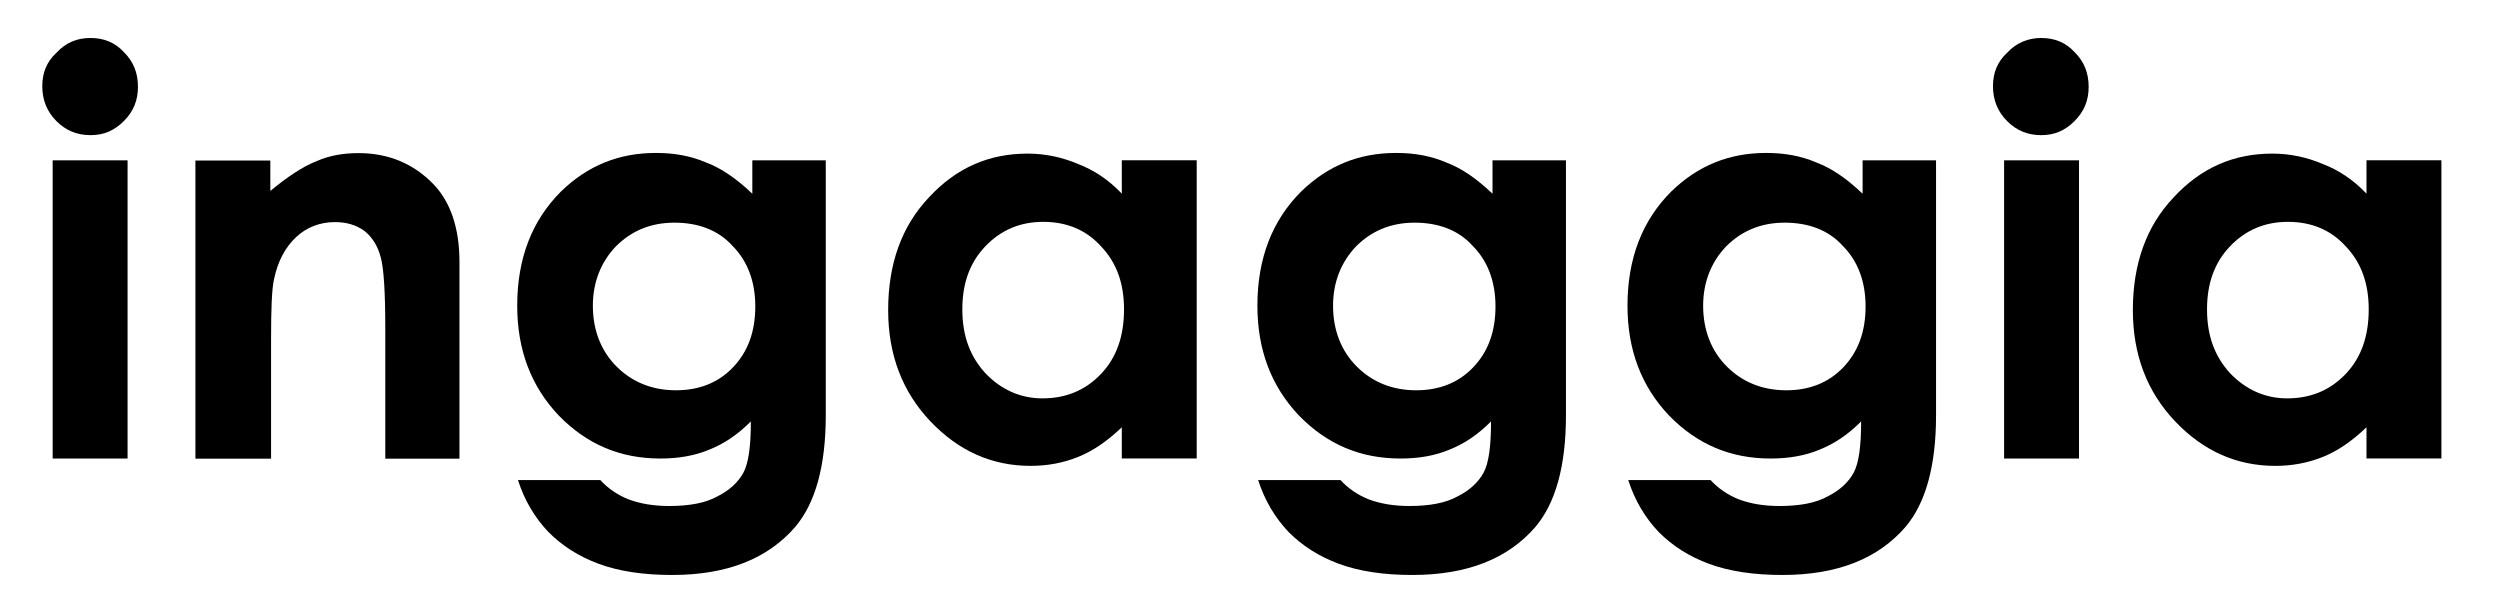 <?xml version="1.0" encoding="UTF-8"?>
<!-- Generator: Adobe Illustrator 24.0.1, SVG Export Plug-In . SVG Version: 6.00 Build 0)  -->
<svg xmlns:cc="http://creativecommons.org/ns#" xmlns:dc="http://purl.org/dc/elements/1.1/" xmlns:rdf="http://www.w3.org/1999/02/22-rdf-syntax-ns#" xmlns:svg="http://www.w3.org/2000/svg" xmlns="http://www.w3.org/2000/svg" xmlns:xlink="http://www.w3.org/1999/xlink" version="1.1" id="svg2" x="0px" y="0px" viewBox="0 0 449.3 110.7" style="enable-background:new 0 0 449.3 110.7;" xml:space="preserve">
<style type="text/css">
	.st0{clip-path:url(#SVGID_2_);}
</style>
<g id="g10" transform="matrix(1.333,0,0,-1.333,0,110.667)">
	<g id="g12">
		<g>
			<g>
				<defs>
					<rect id="SVGID_1_" x="-131.1" y="-32.2" width="599.1" height="147.6"></rect>
				</defs>
				<clipPath id="SVGID_2_">
					<use xlink:href="#SVGID_1_" style="overflow:visible;"></use>
				</clipPath>
				<g id="g14" class="st0">
					<path id="path20" d="M7.1,61.4h10.1V21.2H7.1V61.4z M12.2,77.9c1.8,0,3.3-0.6,4.5-1.9c1.3-1.3,1.9-2.8,1.9-4.7       c0-1.8-0.6-3.3-1.9-4.6c-1.3-1.3-2.7-1.9-4.5-1.9s-3.3,0.6-4.6,1.9s-1.9,2.9-1.9,4.7c0,1.8,0.6,3.3,1.9,4.5       C8.9,77.3,10.4,77.9,12.2,77.9"></path>
					<g id="g22" transform="translate(26.346,61.378)">
						<path id="path24" d="M0,0h10.1v-4.1c2.3,1.9,4.4,3.3,6.2,4C18.1,0.7,20,1,22,1c4,0,7.4-1.4,10.1-4.2c2.3-2.4,3.5-5.9,3.5-10.5        v-26.5h-10v17.6c0,4.8-0.2,8-0.6,9.5c-0.4,1.6-1.2,2.8-2.2,3.6c-1.1,0.8-2.4,1.2-4,1.2c-2,0-3.8-0.7-5.2-2        c-1.5-1.4-2.5-3.3-3-5.7c-0.3-1.3-0.4-4-0.4-8.1v-16.1H0V0z"></path>
					</g>
					<g id="g26" transform="translate(90.932,53.001)">
						<path id="path28" d="M0,0c-3.2,0-5.8-1.1-7.9-3.2c-2-2.1-3.1-4.8-3.1-8c0-3.3,1.1-6.1,3.2-8.2s4.8-3.2,8-3.2        c3.1,0,5.7,1,7.7,3.1s3,4.8,3,8.2c0,3.3-1,6.1-3.1,8.2C5.9-1,3.2,0,0,0 M10.4,8.4h10V-26c0-6.8-1.4-11.8-4.1-15        c-3.7-4.3-9.2-6.5-16.6-6.5c-3.9,0-7.2,0.5-9.9,1.5s-4.9,2.4-6.8,4.3c-1.8,1.9-3.2,4.2-4.1,7H-10c1-1.1,2.3-2,3.8-2.6        c1.6-0.6,3.4-0.9,5.5-0.9c2.7,0,4.9,0.4,6.5,1.3c1.6,0.8,2.8,1.9,3.5,3.2c0.7,1.3,1,3.6,1,6.9c-1.8-1.8-3.6-3-5.6-3.8        c-1.9-0.8-4.1-1.2-6.6-1.2c-5.4,0-9.9,1.9-13.7,5.8c-3.7,3.9-5.6,8.8-5.6,14.8c0,6.4,2,11.5,5.9,15.4        c3.6,3.5,7.8,5.2,12.8,5.2C0,9.4,2.2,9,4.3,8.1c2.1-0.8,4.1-2.2,6.2-4.2v4.5H10.4z"></path>
					</g>
					<g id="g30" transform="translate(140.645,53.111)">
						<path id="path32" d="M0,0c-3.1,0-5.7-1.1-7.8-3.3s-3.1-5-3.1-8.5s1-6.3,3.1-8.6c2.1-2.2,4.7-3.4,7.7-3.4        c3.2,0,5.8,1.1,7.9,3.3s3.1,5.1,3.1,8.7c0,3.5-1,6.3-3.1,8.5C5.8-1.1,3.2,0,0,0 M10.6,8.3h10.1v-40.2H10.6v4.2        c-2-1.9-3.9-3.2-5.9-4s-4.1-1.2-6.4-1.2c-5.2,0-9.7,2-13.5,6s-5.7,9-5.7,15c0,6.2,1.8,11.3,5.5,15.2c3.7,4,8.1,5.9,13.3,5.9        c2.4,0,4.7-0.5,6.8-1.4c2.1-0.8,4.1-2.1,5.9-4V8.3z"></path>
					</g>
					<g id="g34" transform="translate(190.727,53.001)">
						<path id="path36" d="M0,0c-3.2,0-5.8-1.1-7.9-3.2c-2-2.1-3.1-4.8-3.1-8c0-3.3,1.1-6.1,3.2-8.2s4.8-3.2,8-3.2        c3.1,0,5.7,1,7.7,3.1s3,4.8,3,8.2c0,3.3-1,6.1-3.1,8.2C5.9-1,3.2,0,0,0 M10.4,8.4h10V-26c0-6.8-1.4-11.8-4.1-15        c-3.7-4.3-9.2-6.5-16.6-6.5c-3.9,0-7.2,0.5-9.9,1.5s-4.9,2.4-6.8,4.3c-1.8,1.9-3.2,4.2-4.1,7H-10c1-1.1,2.3-2,3.8-2.6        c1.6-0.6,3.4-0.9,5.5-0.9c2.7,0,4.9,0.4,6.5,1.3c1.6,0.8,2.8,1.9,3.5,3.2s1,3.6,1,6.9c-1.8-1.8-3.6-3-5.6-3.8        c-1.9-0.8-4.1-1.2-6.6-1.2c-5.4,0-9.9,1.9-13.7,5.8c-3.7,3.9-5.6,8.8-5.6,14.8c0,6.4,2,11.5,5.9,15.4        c3.6,3.5,7.8,5.2,12.8,5.2C0,9.4,2.2,9,4.3,8.1c2.1-0.8,4.1-2.2,6.2-4.2v4.5H10.4z"></path>
					</g>
					<g id="g38" transform="translate(240.624,53.001)">
						<path id="path40" d="M0,0c-3.2,0-5.8-1.1-7.9-3.2c-2-2.1-3.1-4.8-3.1-8c0-3.3,1.1-6.1,3.2-8.2s4.8-3.2,8-3.2        c3.1,0,5.7,1,7.7,3.1s3,4.8,3,8.2c0,3.3-1,6.1-3.1,8.2C5.9-1,3.2,0,0,0 M10.4,8.4h10V-26c0-6.8-1.4-11.8-4.1-15        c-3.7-4.3-9.2-6.5-16.6-6.5c-3.9,0-7.2,0.5-9.9,1.5s-4.9,2.4-6.8,4.3c-1.8,1.9-3.2,4.2-4.1,7H-10c1-1.1,2.3-2,3.8-2.6        c1.6-0.6,3.4-0.9,5.5-0.9c2.7,0,4.9,0.4,6.5,1.3c1.6,0.8,2.8,1.9,3.5,3.2s1,3.6,1,6.9c-1.8-1.8-3.6-3-5.6-3.8        c-1.9-0.8-4.1-1.2-6.6-1.2c-5.4,0-9.9,1.9-13.7,5.8c-3.7,3.9-5.6,8.8-5.6,14.8c0,6.4,2,11.5,5.9,15.4        c3.6,3.5,7.8,5.2,12.8,5.2C0,9.4,2.2,9,4.3,8.1c2.1-0.8,4.1-2.2,6.2-4.2v4.5H10.4z"></path>
					</g>
					<path id="path42" d="M270.2,61.4h10.1V21.2h-10.1V61.4z M275.2,77.9c1.8,0,3.3-0.6,4.5-1.9c1.3-1.3,1.9-2.8,1.9-4.7       c0-1.8-0.6-3.3-1.9-4.6c-1.3-1.3-2.7-1.9-4.5-1.9s-3.3,0.6-4.6,1.9c-1.3,1.3-1.9,2.9-1.9,4.7c0,1.8,0.6,3.3,1.9,4.5       C271.9,77.3,273.5,77.9,275.2,77.9"></path>
					<g id="g44" transform="translate(308.459,53.111)">
						<path id="path46" d="M0,0c-3.1,0-5.7-1.1-7.8-3.3s-3.1-5-3.1-8.5s1-6.3,3.1-8.6c2.1-2.2,4.7-3.4,7.7-3.4        c3.2,0,5.8,1.1,7.9,3.3s3.1,5.1,3.1,8.7c0,3.5-1,6.3-3.1,8.5C5.8-1.1,3.2,0,0,0 M10.6,8.3h10.1v-40.2H10.6v4.2        c-2-1.9-3.9-3.2-5.9-4s-4.1-1.2-6.4-1.2c-5.2,0-9.7,2-13.5,6s-5.7,9-5.7,15c0,6.2,1.8,11.3,5.5,15.2c3.7,4,8.1,5.9,13.3,5.9        c2.4,0,4.7-0.5,6.8-1.4c2.1-0.8,4.1-2.1,5.9-4V8.3z"></path>
					</g>
				</g>
			</g>
		</g>
	</g>
</g>
</svg>
